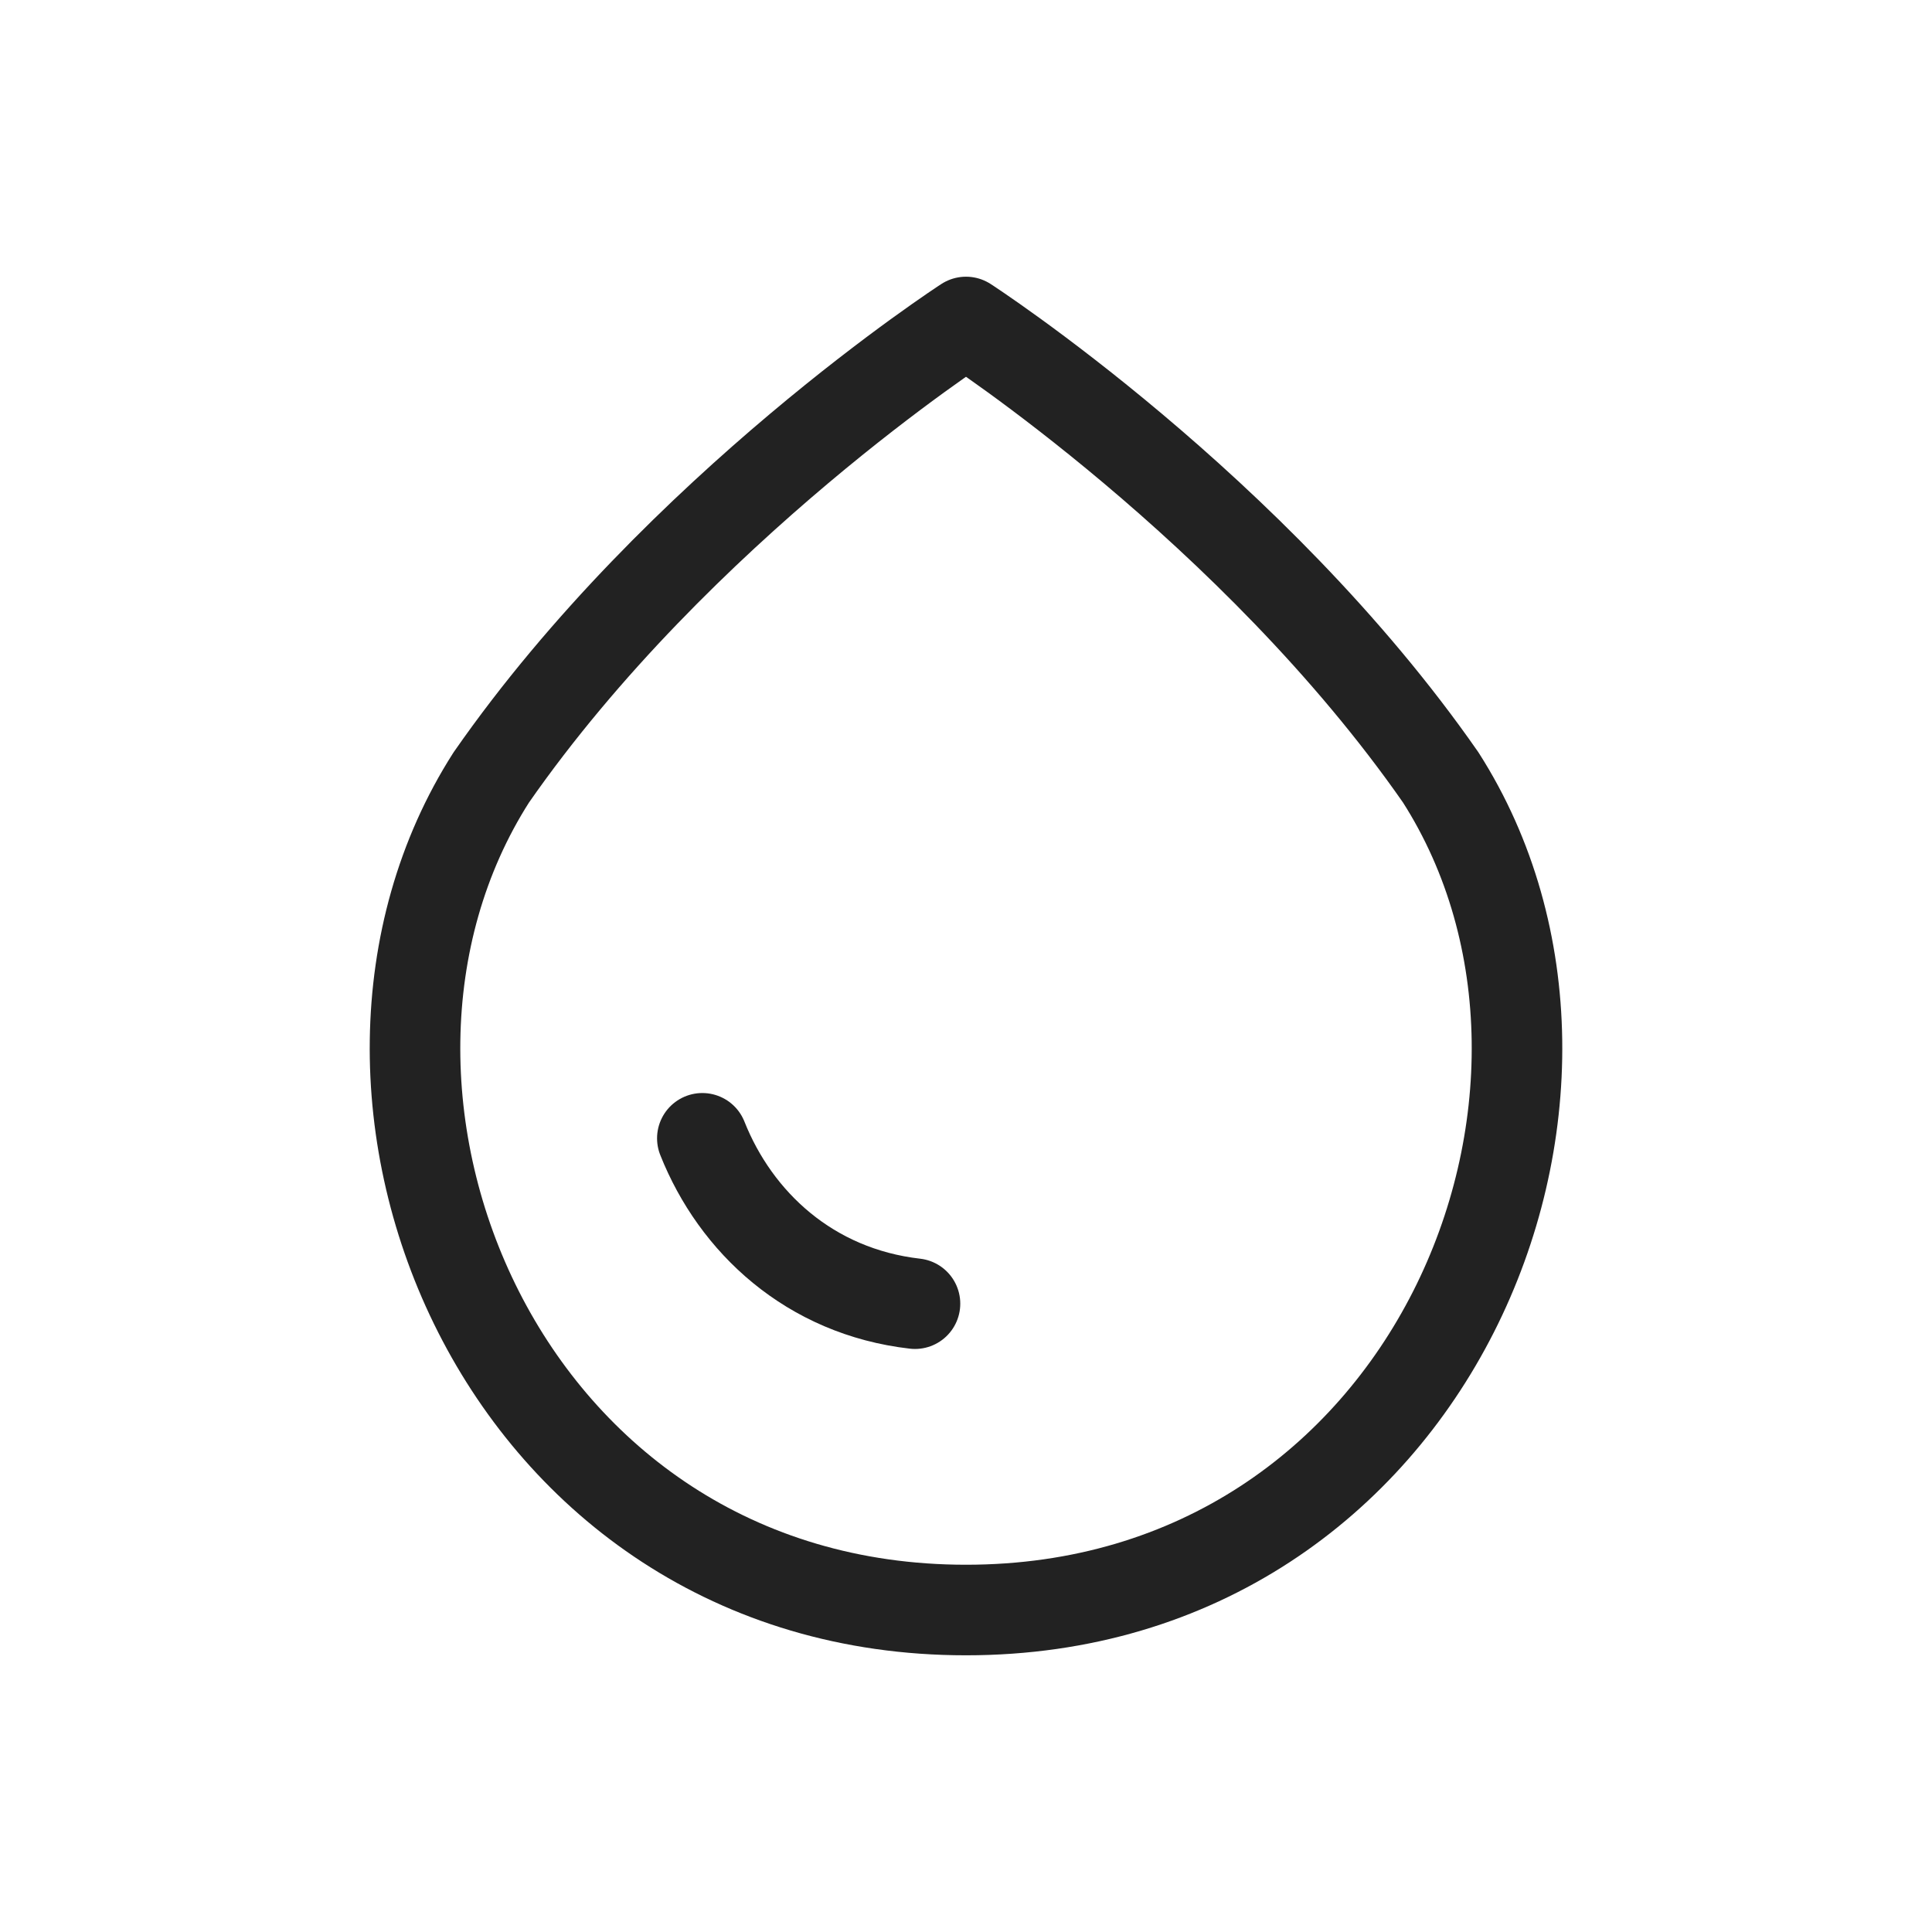 <svg width="32" height="32" viewBox="0 0 32 32" fill="none" xmlns="http://www.w3.org/2000/svg">
<path d="M8.137 12.877C4.804 18.092 8.286 26.667 16 26.667C23.715 26.667 27.196 18.092 23.863 12.877C20.759 8.416 16 5.333 16 5.333C16 5.333 11.241 8.416 8.137 12.877Z" stroke="#222222" stroke-width="1.5" stroke-linecap="round" stroke-linejoin="round"/>
<path d="M15.155 21.593C13.411 21.393 12.186 20.245 11.633 18.854" stroke="#222222" stroke-width="1.5" stroke-linecap="round" stroke-linejoin="round"/>
</svg>
